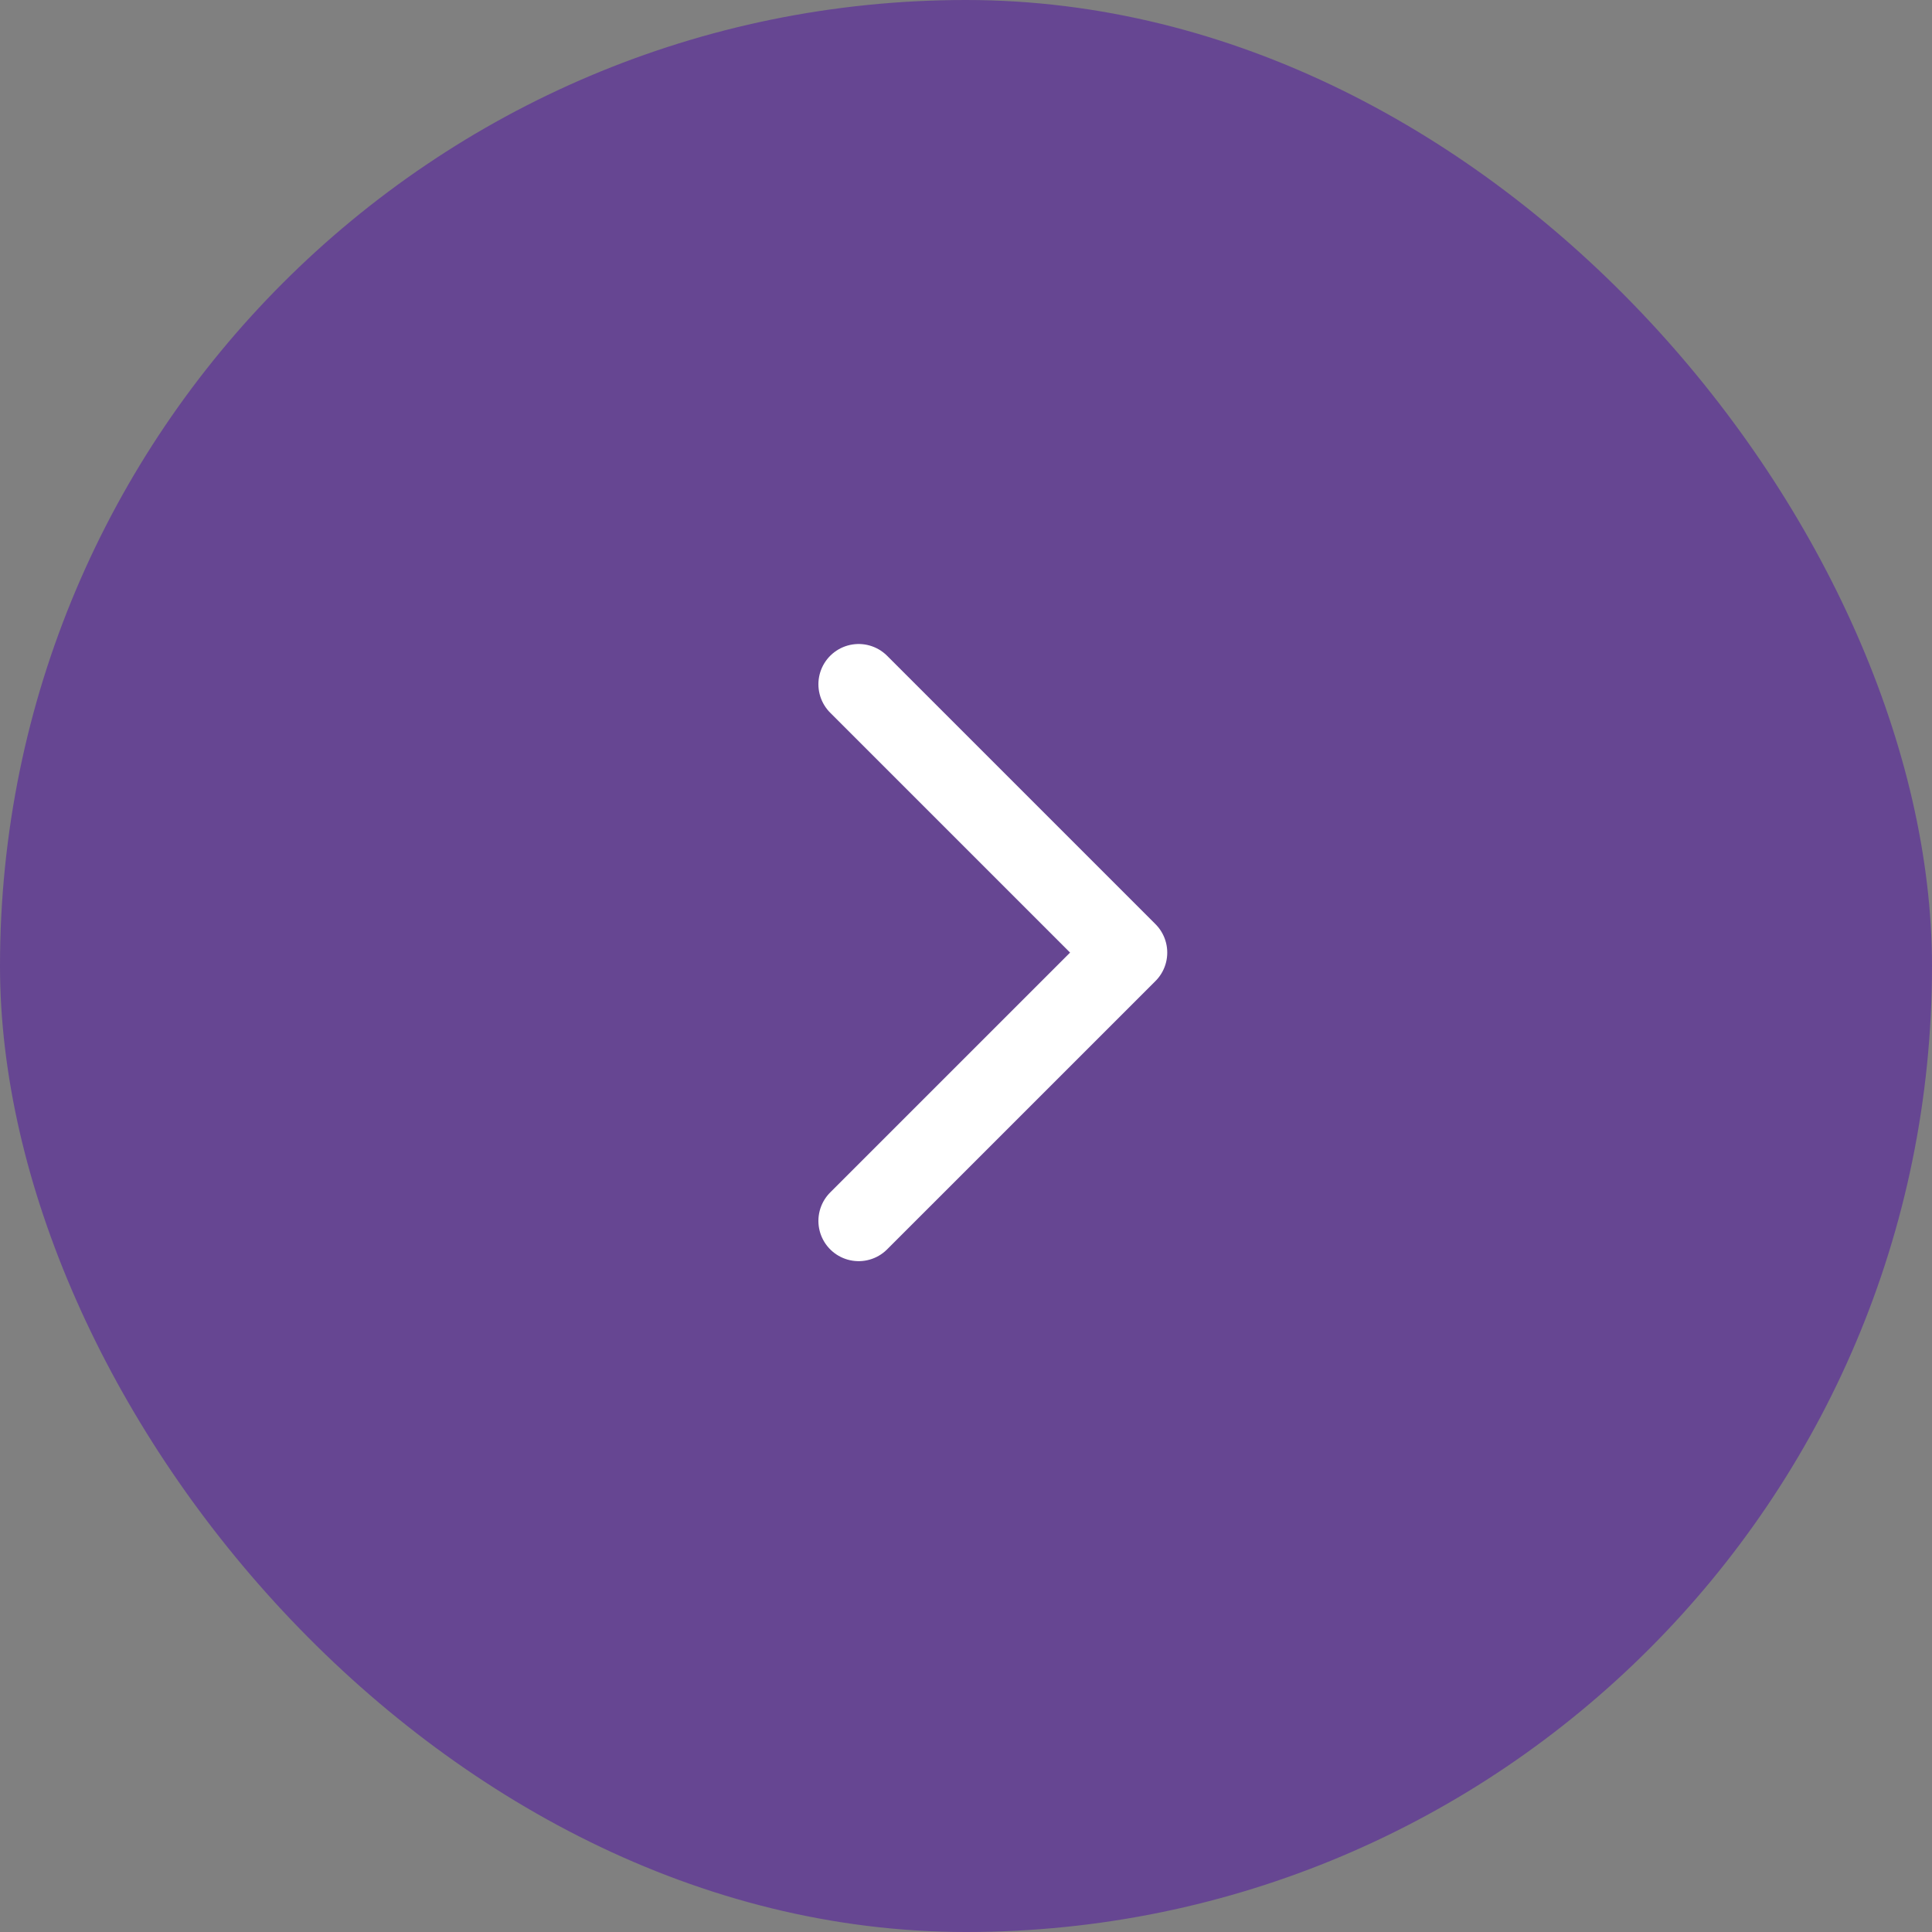<svg xmlns="http://www.w3.org/2000/svg" fill="none" viewBox="0 0 48 48" height="48" width="48">
<rect x="0" y="0" width="48" height="48" fill="#808080" stroke="none"/>
<rect fill="#664692" rx="24" height="48" width="48"></rect>
<path stroke-linejoin="round" stroke-linecap="round" stroke-width="2" stroke="white" d="M21.333 30.333L28 23.667L21.333 17"></path>
</svg>
